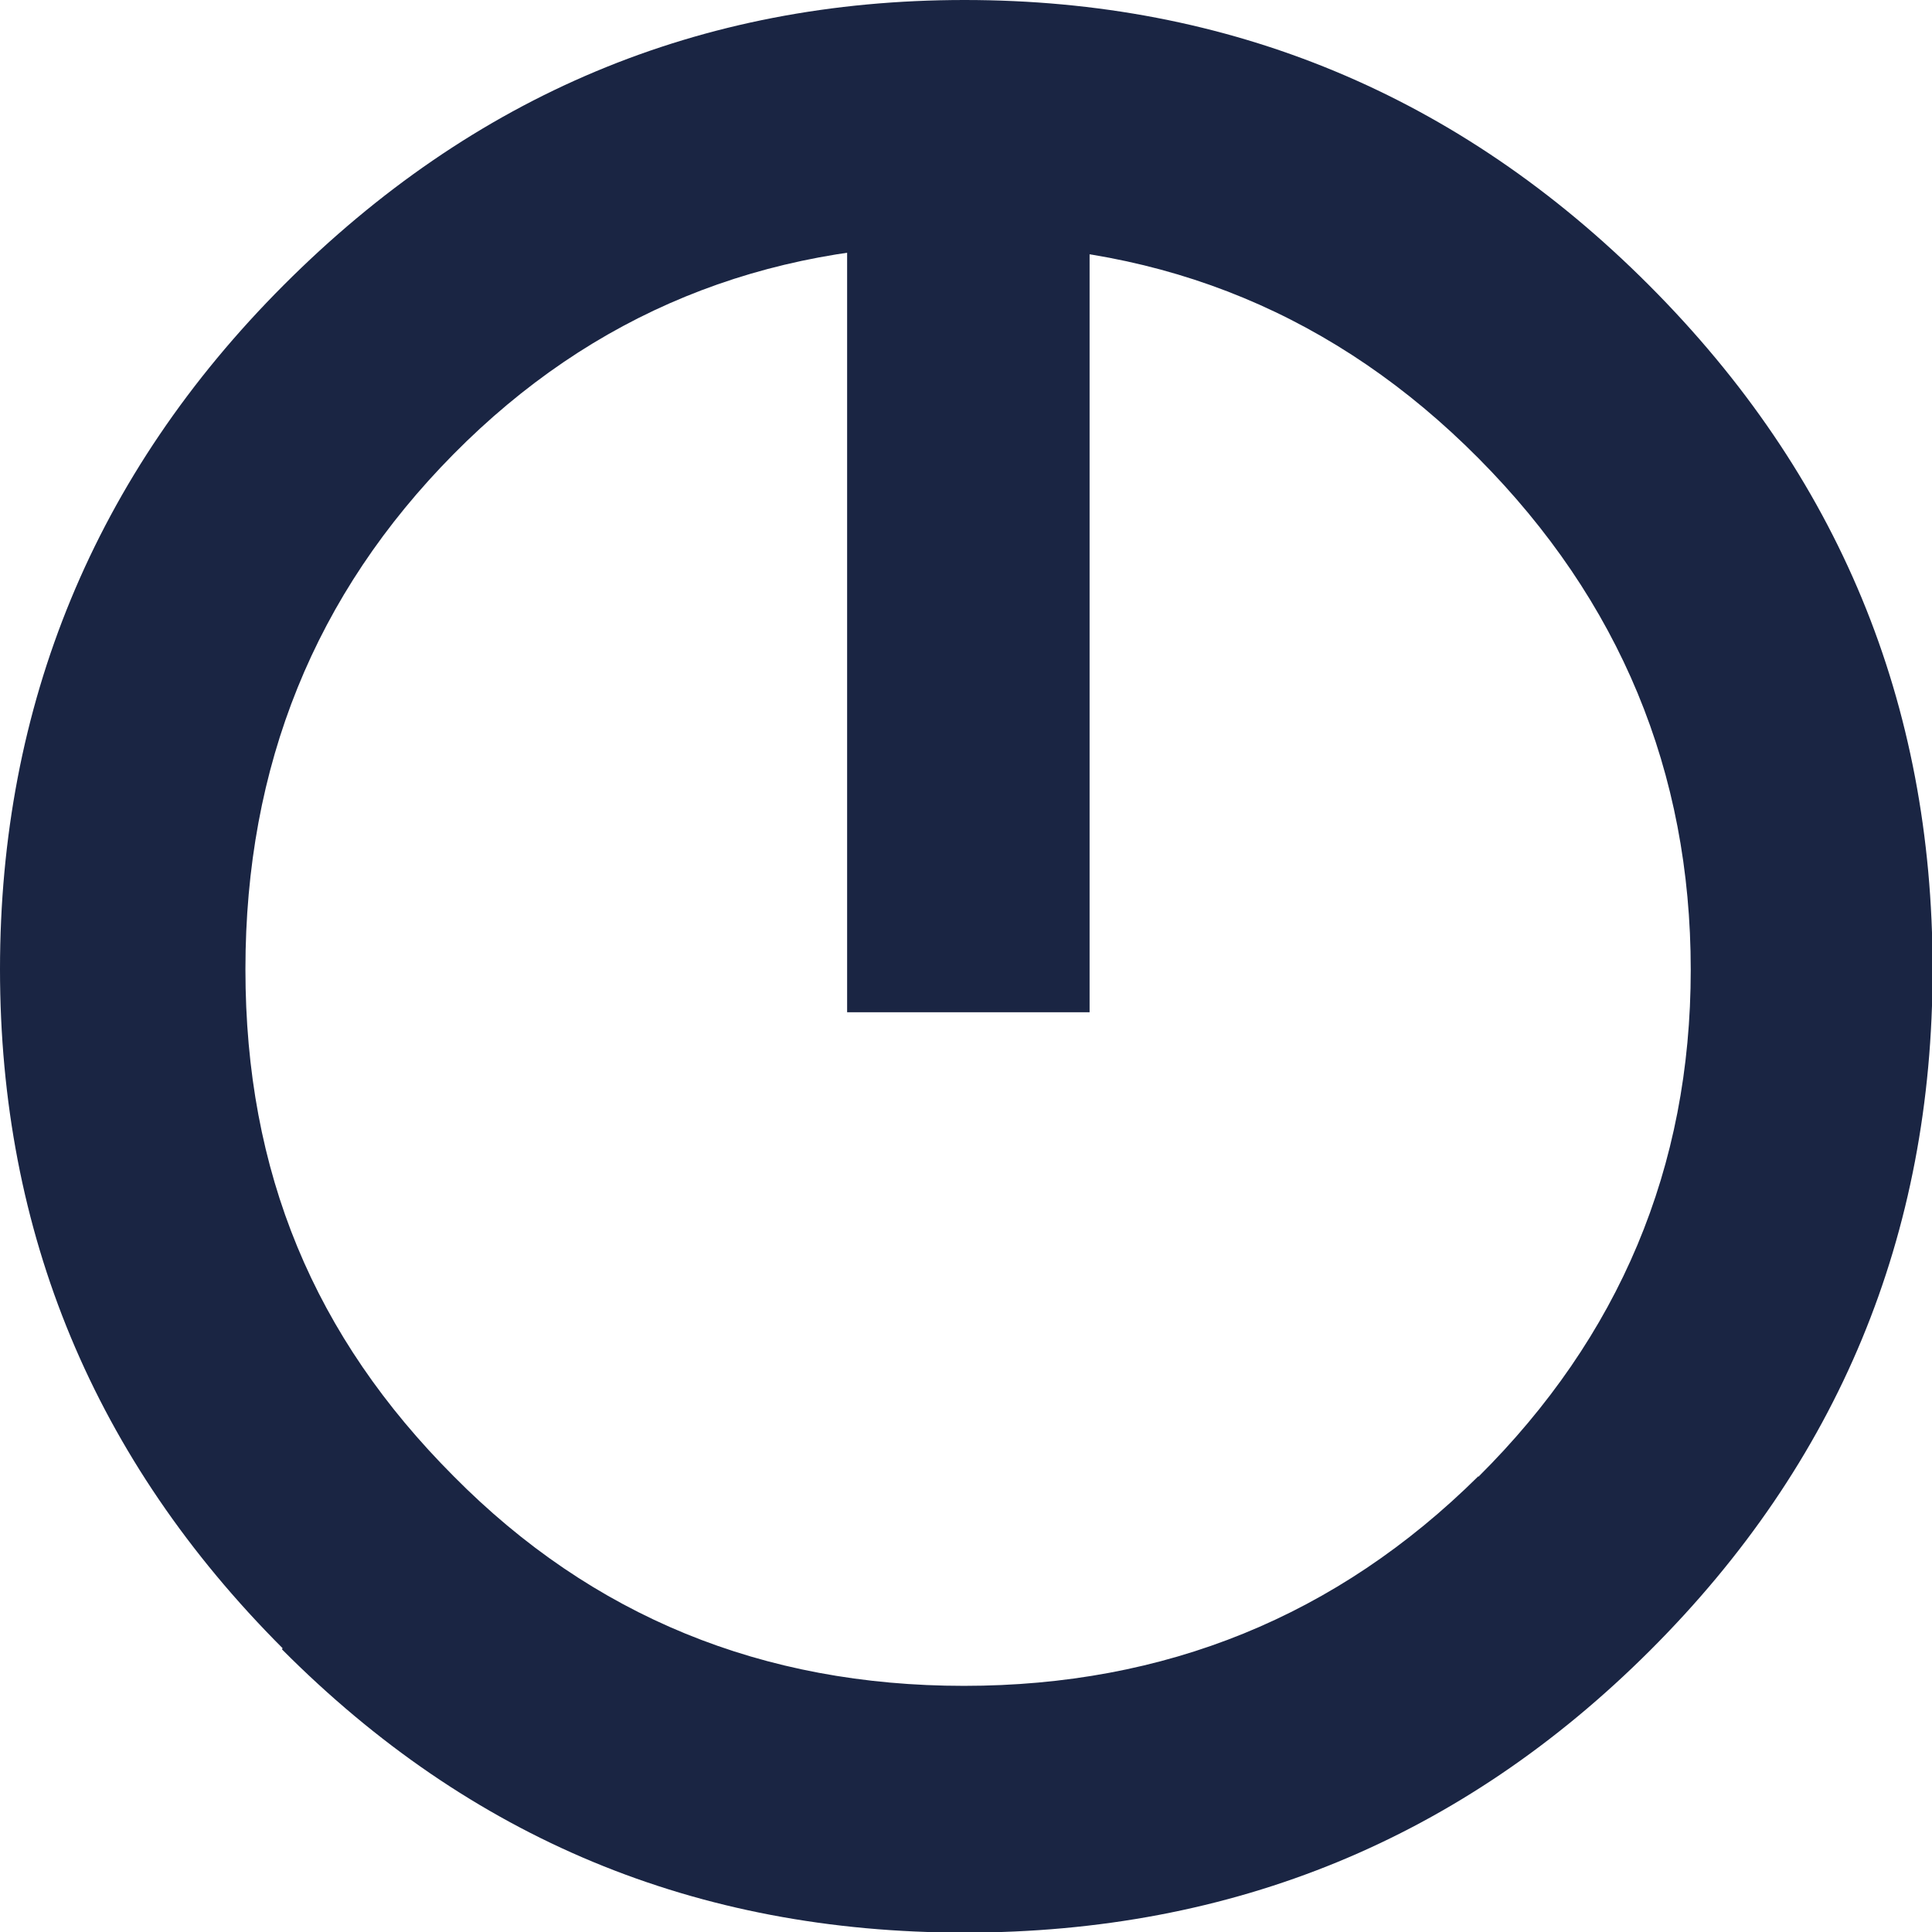 <svg width="32" height="32" viewBox="0 0 32 32" fill="none" xmlns="http://www.w3.org/2000/svg">
<g clip-path="url(#clip0_580_92)">
<path d="M18.047 2.565H14.031V16.766H18.047V2.565Z" fill="#1A2543"/>
<path d="M4.68 27.299C1.563 24.178 0 20.423 0 16.054C0 11.684 1.563 7.861 4.7 4.721C7.836 1.58 11.588 0 15.976 0C20.363 0 24.164 1.57 27.31 4.721C30.456 7.871 32.01 11.645 32.01 16.054C32.01 20.462 30.446 24.227 27.329 27.338C24.212 30.449 20.431 32.01 15.976 32.01C11.52 32.01 7.787 30.449 4.671 27.319L4.68 27.299ZM24.486 24.461C26.821 22.14 28.004 19.34 28.004 16.063C28.004 12.786 26.831 9.948 24.486 7.588C22.141 5.228 19.298 4.048 15.966 4.048C12.634 4.048 9.81 5.198 7.514 7.52C5.218 9.841 4.065 12.679 4.065 16.054C4.065 19.428 5.208 22.14 7.514 24.451C9.81 26.772 12.634 27.923 15.966 27.923C19.298 27.923 22.141 26.772 24.486 24.451V24.461Z" fill="#1A2543"/>
</g>
<defs>
<clipPath id="clip0_580_92">
<rect width="32" height="32" fill="white"/>
</clipPath>
</defs>
</svg>
